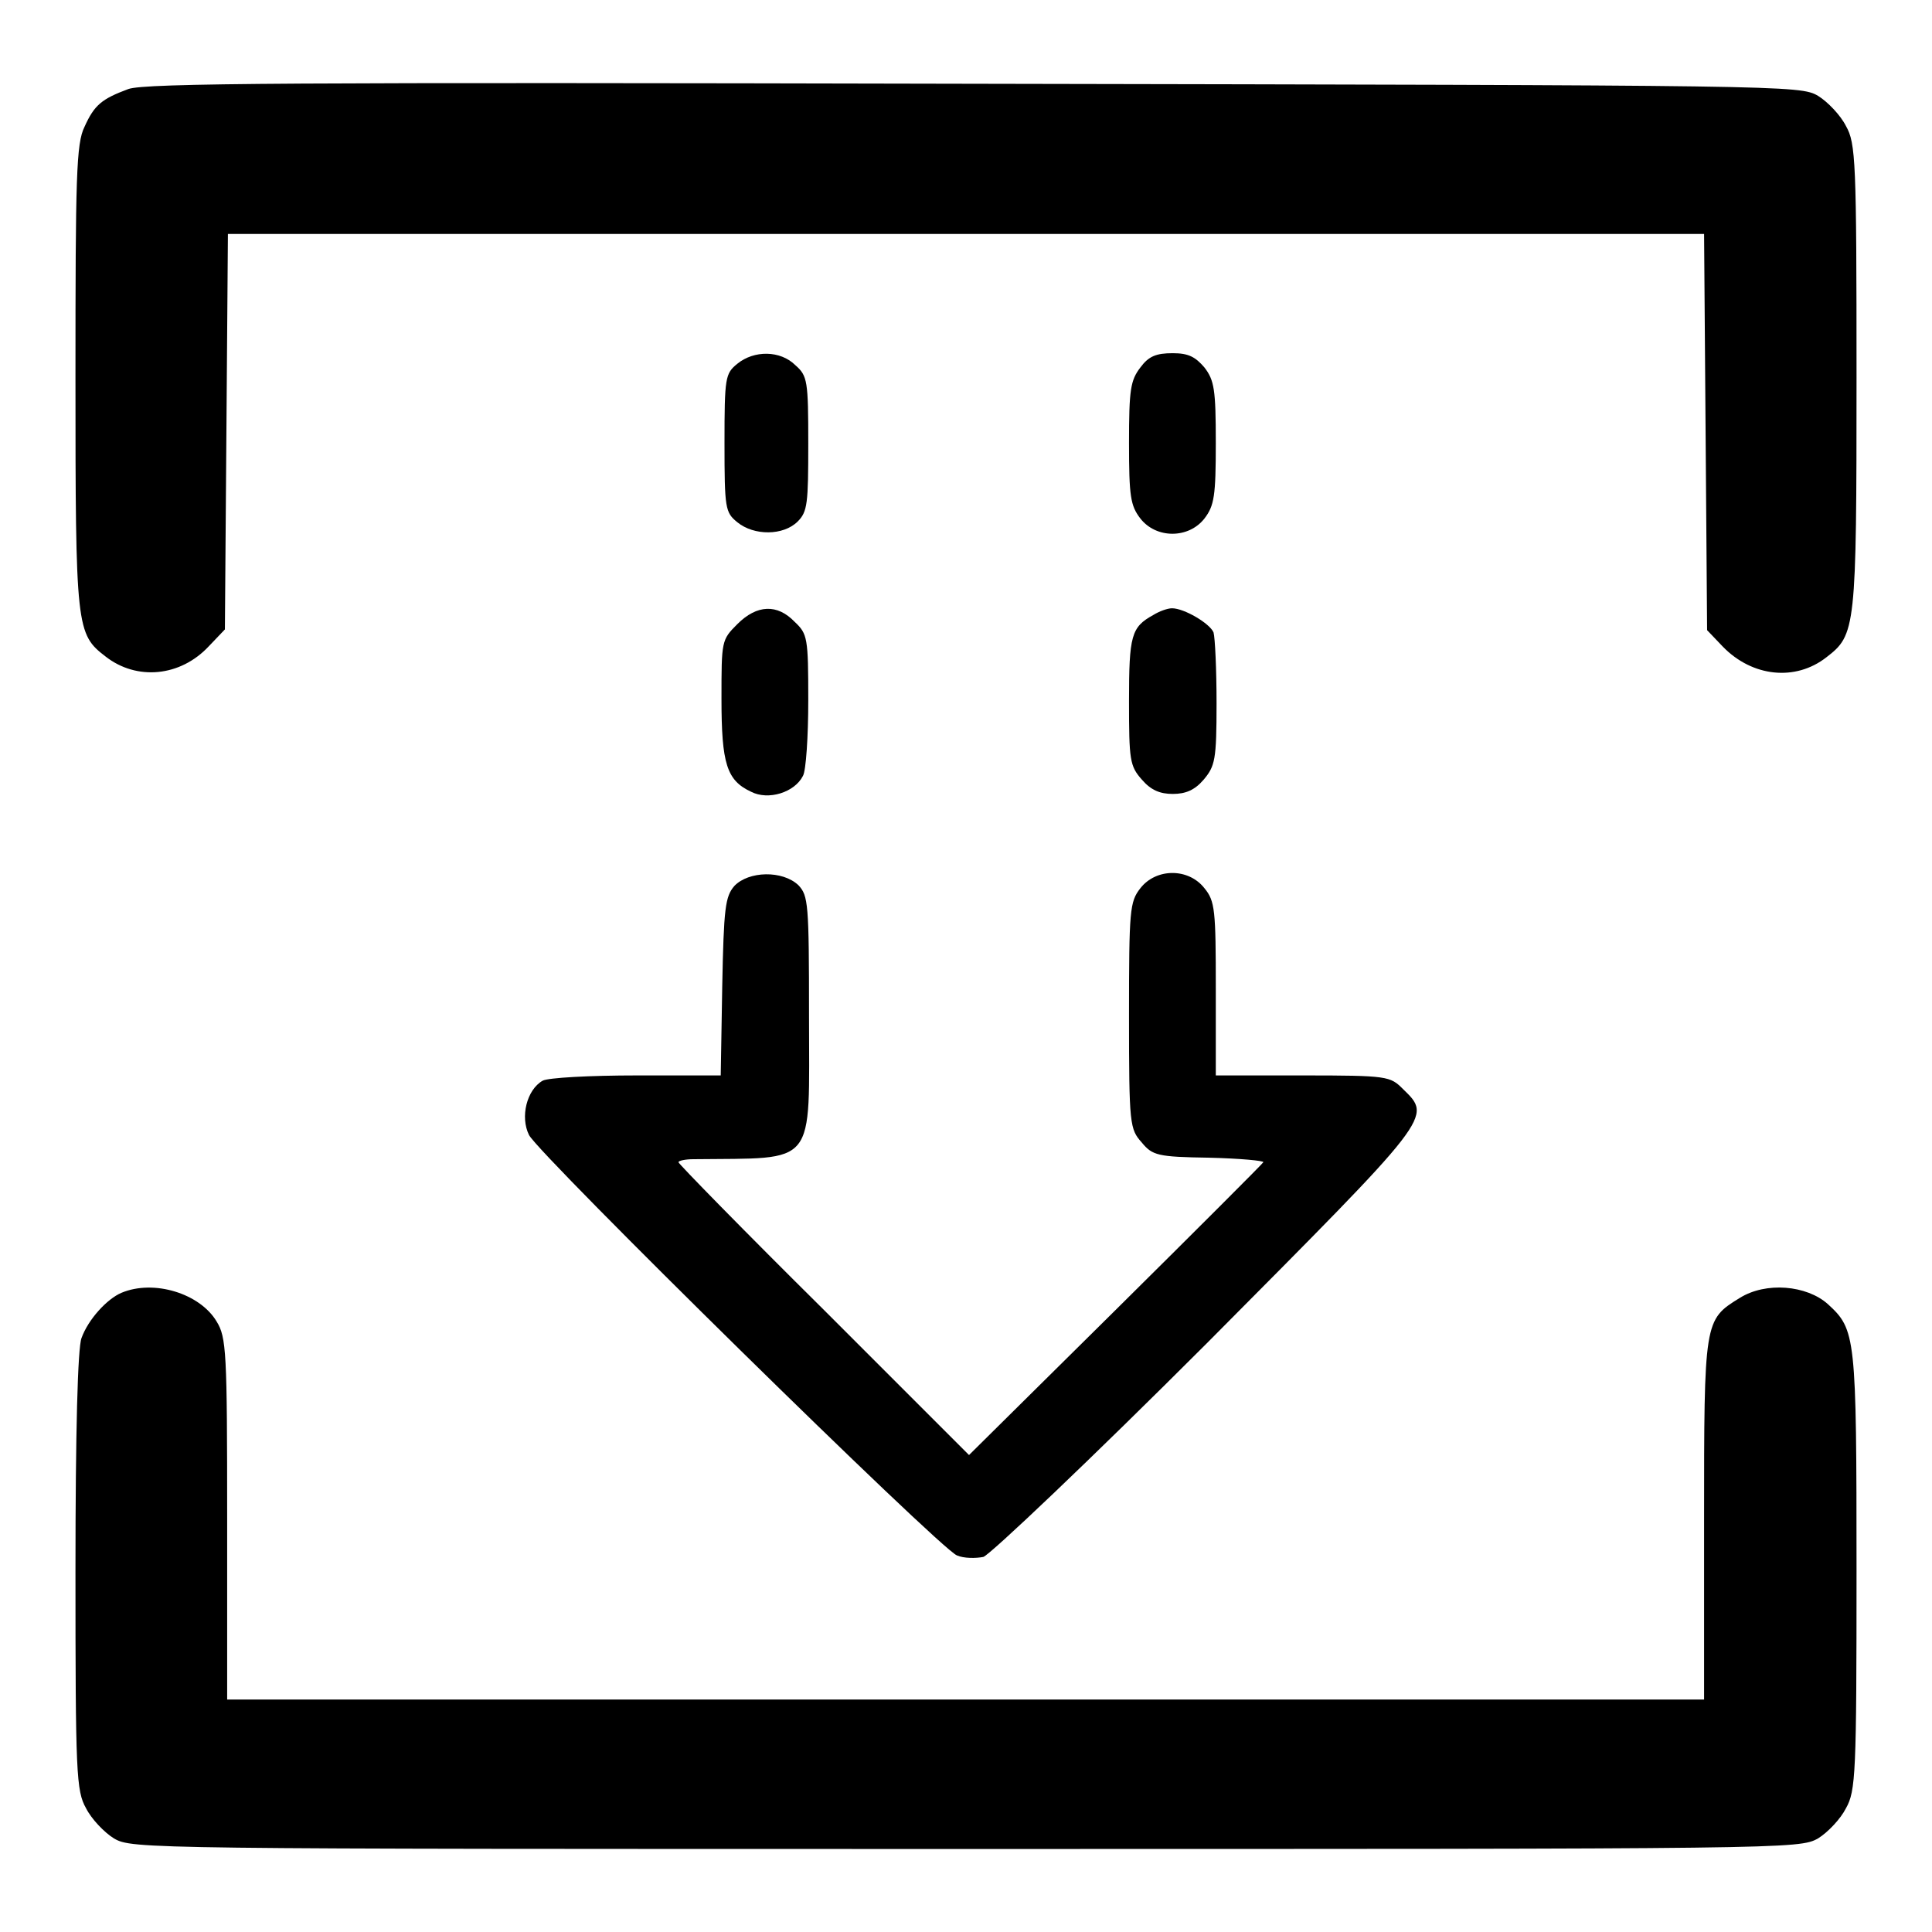 <?xml version="1.0" encoding="utf-8"?>
<!-- Svg Vector Icons : http://www.onlinewebfonts.com/icon -->
<!DOCTYPE svg PUBLIC "-//W3C//DTD SVG 1.1//EN" "http://www.w3.org/Graphics/SVG/1.1/DTD/svg11.dtd">
<svg version="1.1" xmlns="http://www.w3.org/2000/svg" xmlns:xlink="http://www.w3.org/1999/xlink" x="0px" y="0px" viewBox="0 0 256 256" enable-background="new 0 0 256 256" xml:space="preserve">
<g><g><g><path fill="#000000" d="M17,11.8c-3.5,1.3-4.5,2.1-5.8,5C10.1,19,10,23.4,10,50c0,33.3,0.1,34,4,37c4.1,3.2,9.9,2.7,13.7-1.4l2.1-2.2L30,57.2L30.2,31H128h97.8l0.2,26.2l0.2,26.3l2.1,2.2c3.9,4,9.6,4.6,13.7,1.4c3.9-3,4-3.7,4-37.1c0-28.7-0.1-31-1.4-33.3c-0.7-1.4-2.4-3.2-3.7-4c-2.4-1.4-3.9-1.4-111.8-1.6C38.9,10.9,19.2,11,17,11.8z"/><path fill="#000000" d="M97.7,48.2C96.1,49.5,96,50,96,58.7c0,8.7,0.1,9.2,1.7,10.5c2.2,1.8,6.1,1.8,8-0.1c1.3-1.3,1.4-2.4,1.4-10.3c0-8.3-0.1-9-1.7-10.4C103.4,46.4,99.9,46.4,97.7,48.2z"/><path fill="#000000" d="M151.1,48.7c-1.3,1.7-1.5,2.9-1.5,10c0,7.1,0.2,8.3,1.5,10c2.1,2.7,6.4,2.7,8.5,0c1.3-1.7,1.5-3,1.5-10c0-7.1-0.2-8.3-1.5-10c-1.2-1.4-2.1-1.9-4.2-1.9C153.2,46.8,152.2,47.2,151.1,48.7z"/><path fill="#000000" d="M97.7,82.7c-2.1,2.1-2.1,2.2-2.1,9.9c0,8.6,0.7,10.8,3.9,12.3c2.3,1.2,5.8,0.1,6.9-2.1c0.4-0.7,0.7-5.2,0.7-10c0-8.3-0.1-8.8-1.8-10.4C103,80,100.3,80.1,97.7,82.7z"/><path fill="#000000" d="M152.8,81.5c-2.9,1.6-3.2,2.7-3.2,11.4c0,7.8,0.1,8.6,1.7,10.4c1.2,1.4,2.4,1.9,4.1,1.9s2.9-0.5,4.1-1.9c1.5-1.8,1.7-2.6,1.7-10.1c0-4.5-0.2-8.7-0.4-9.4c-0.5-1.2-3.9-3.2-5.5-3.2C154.7,80.6,153.6,81,152.8,81.5z"/><path fill="#000000" d="M97.3,117.4c-1.2,1.4-1.4,2.9-1.6,13.3l-0.2,11.8H84.4c-6.2,0-11.8,0.3-12.5,0.7c-2.1,1.2-3,4.8-1.8,7.2c1.4,2.7,54.5,54.9,56.7,55.7c0.9,0.4,2.5,0.4,3.5,0.2c0.9-0.3,14.1-12.8,29.6-28.3c30.1-30.3,29.9-29.9,26-33.7c-1.7-1.7-2-1.8-13.3-1.8h-11.5V131c0-10.4-0.1-11.6-1.5-13.3c-2.1-2.7-6.4-2.7-8.5,0c-1.4,1.8-1.5,2.8-1.5,16.9c0,14.5,0.1,15,1.7,16.8c1.4,1.7,2.1,1.9,8.9,2c4.1,0.1,7.3,0.4,7.2,0.6c-0.1,0.2-8.9,9-19.6,19.6l-19.4,19.2l-19.2-19.2C98.5,163,89.9,154.2,89.9,154s0.9-0.4,2-0.4c16.5-0.2,15.3,1.3,15.3-19c0-14.9-0.1-15.9-1.4-17.3C103.7,115.3,99.2,115.4,97.3,117.4z"/><path fill="#000000" d="M16.1,171.3c-1.9,0.8-4.4,3.5-5.3,6c-0.5,1.3-0.8,12.2-0.8,30.9c0,26.8,0.1,29.1,1.4,31.4c0.7,1.4,2.4,3.2,3.7,4c2.4,1.4,3.7,1.4,112.9,1.4c109.1,0,110.4,0,112.9-1.4c1.3-0.8,3-2.6,3.7-4c1.3-2.3,1.4-4.6,1.4-31.5c0-31.2-0.1-31.9-3.8-35.3c-2.8-2.5-8.2-3-11.7-0.8c-4.7,2.9-4.7,3-4.7,29.5v23.7H128H30.1v-24c0-22.1-0.1-24-1.4-26.1C26.5,171.4,20.4,169.5,16.1,171.3z"/></g></g></g>
</svg>